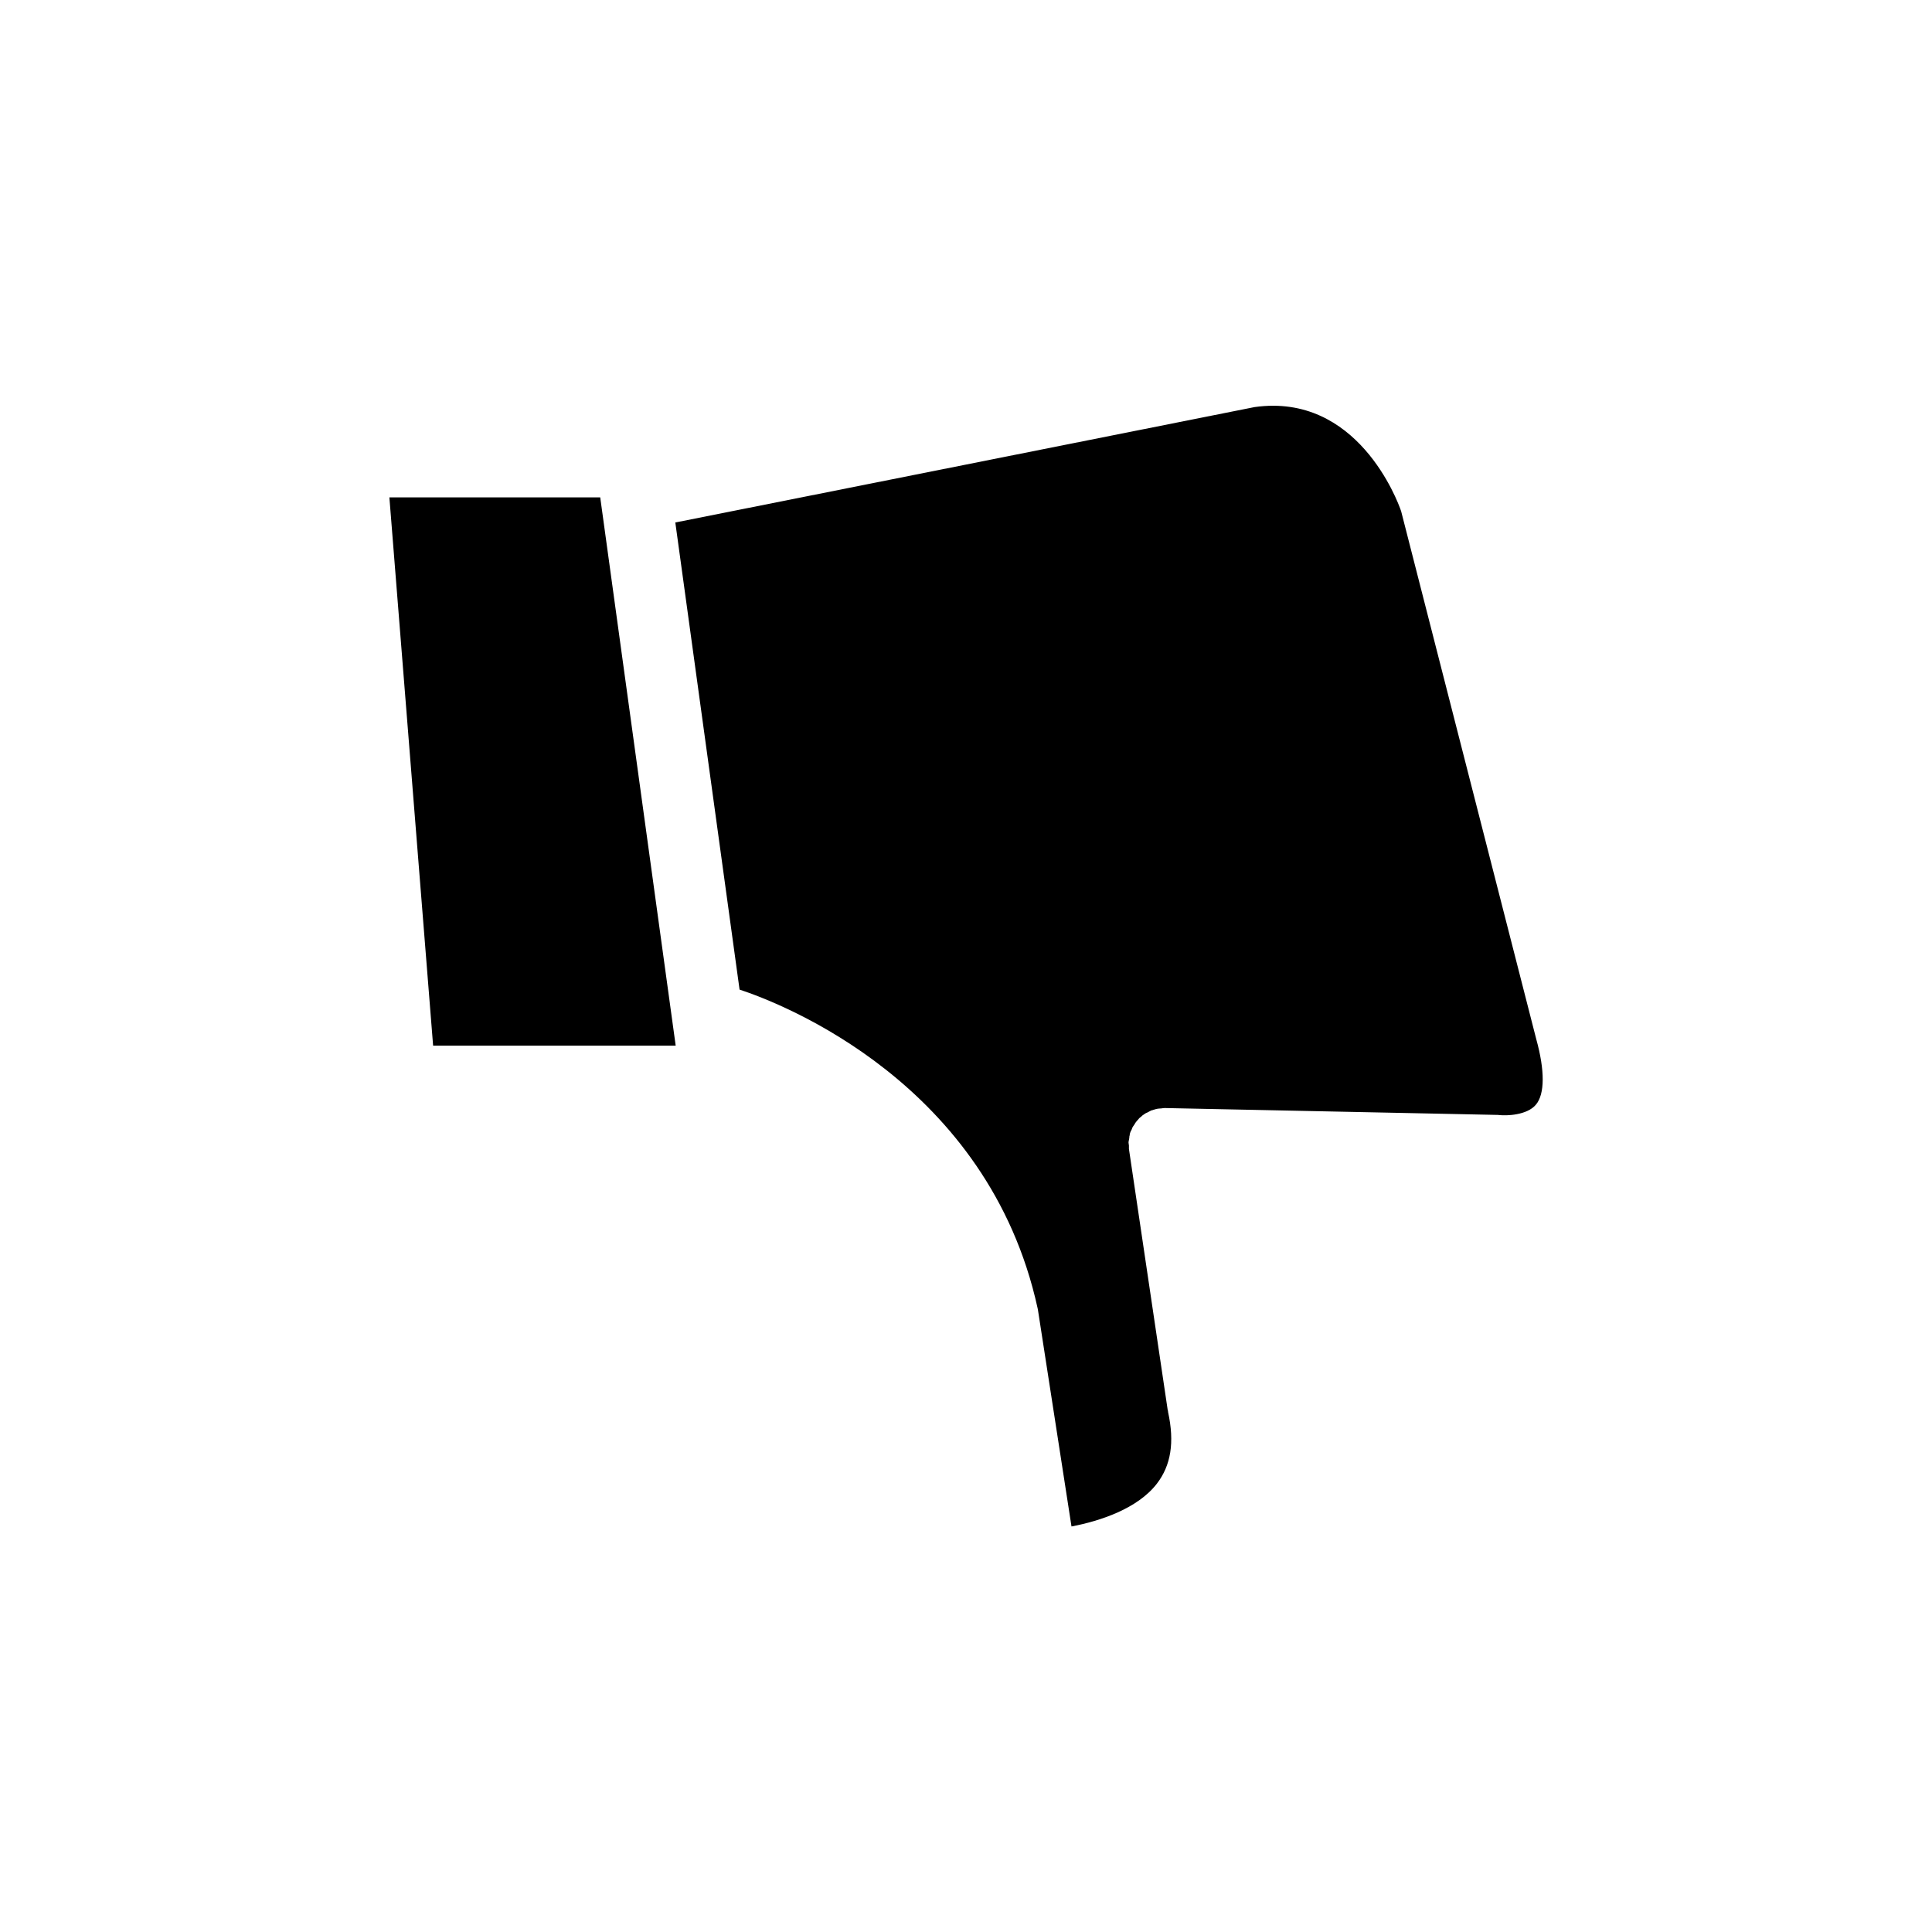 <?xml version="1.0" encoding="UTF-8"?>
<!-- Uploaded to: ICON Repo, www.svgrepo.com, Generator: ICON Repo Mixer Tools -->
<svg fill="#000000" width="800px" height="800px" version="1.1" viewBox="144 144 512 512" xmlns="http://www.w3.org/2000/svg">
 <g>
  <path d="m551.14 419.45-35.82-139.96c-0.957-2.871-11.688-31.438-38.844-27.609l-153.51 30.582 17.027 123.79c11.234 3.68 65.949 24.836 78.996 84.488 0 0.152 0.102 0.352 0.102 0.555l8.867 57.234c7.656-1.461 17.531-4.734 22.621-11.336 3.727-4.836 4.734-10.934 2.973-18.992 0-0.152 0-0.352-0.102-0.555l-10.273-69.176v-0.906c0-0.203-0.102-0.504-0.102-0.754v-0.152c0.102-0.402 0.102-0.754 0.203-1.109 0-0.25 0-0.453 0.102-0.707 0-0.453 0.203-0.805 0.301-1.109 0.203-0.203 0.203-0.453 0.301-0.605 0.102-0.402 0.402-0.754 0.605-1.059 0.102-0.152 0.203-0.352 0.301-0.504 0.203-0.297 0.453-0.602 0.758-0.902 0.102-0.152 0.199-0.254 0.402-0.453 0.301-0.203 0.504-0.402 0.707-0.605 0.301-0.203 0.504-0.352 0.805-0.555 0.152-0.102 0.352-0.148 0.555-0.25 0.402-0.203 0.707-0.402 1.059-0.555 0.102 0 0.301-0.051 0.402-0.102 0.504-0.152 0.906-0.301 1.461-0.352 0.203-0.051 0.402 0 0.707-0.051 0.203 0 0.504-0.102 0.906-0.102l87.664 1.812c0.402 0 0.707 0 1.059 0.051 1.711 0.203 7.301 0.102 9.668-2.769 2.371-2.82 2.371-9.07 0.102-17.281z"/>
  <path d="m247.19 275.81 11.59 145.3h64.285l-20-145.3z"/>
 </g>
</svg>